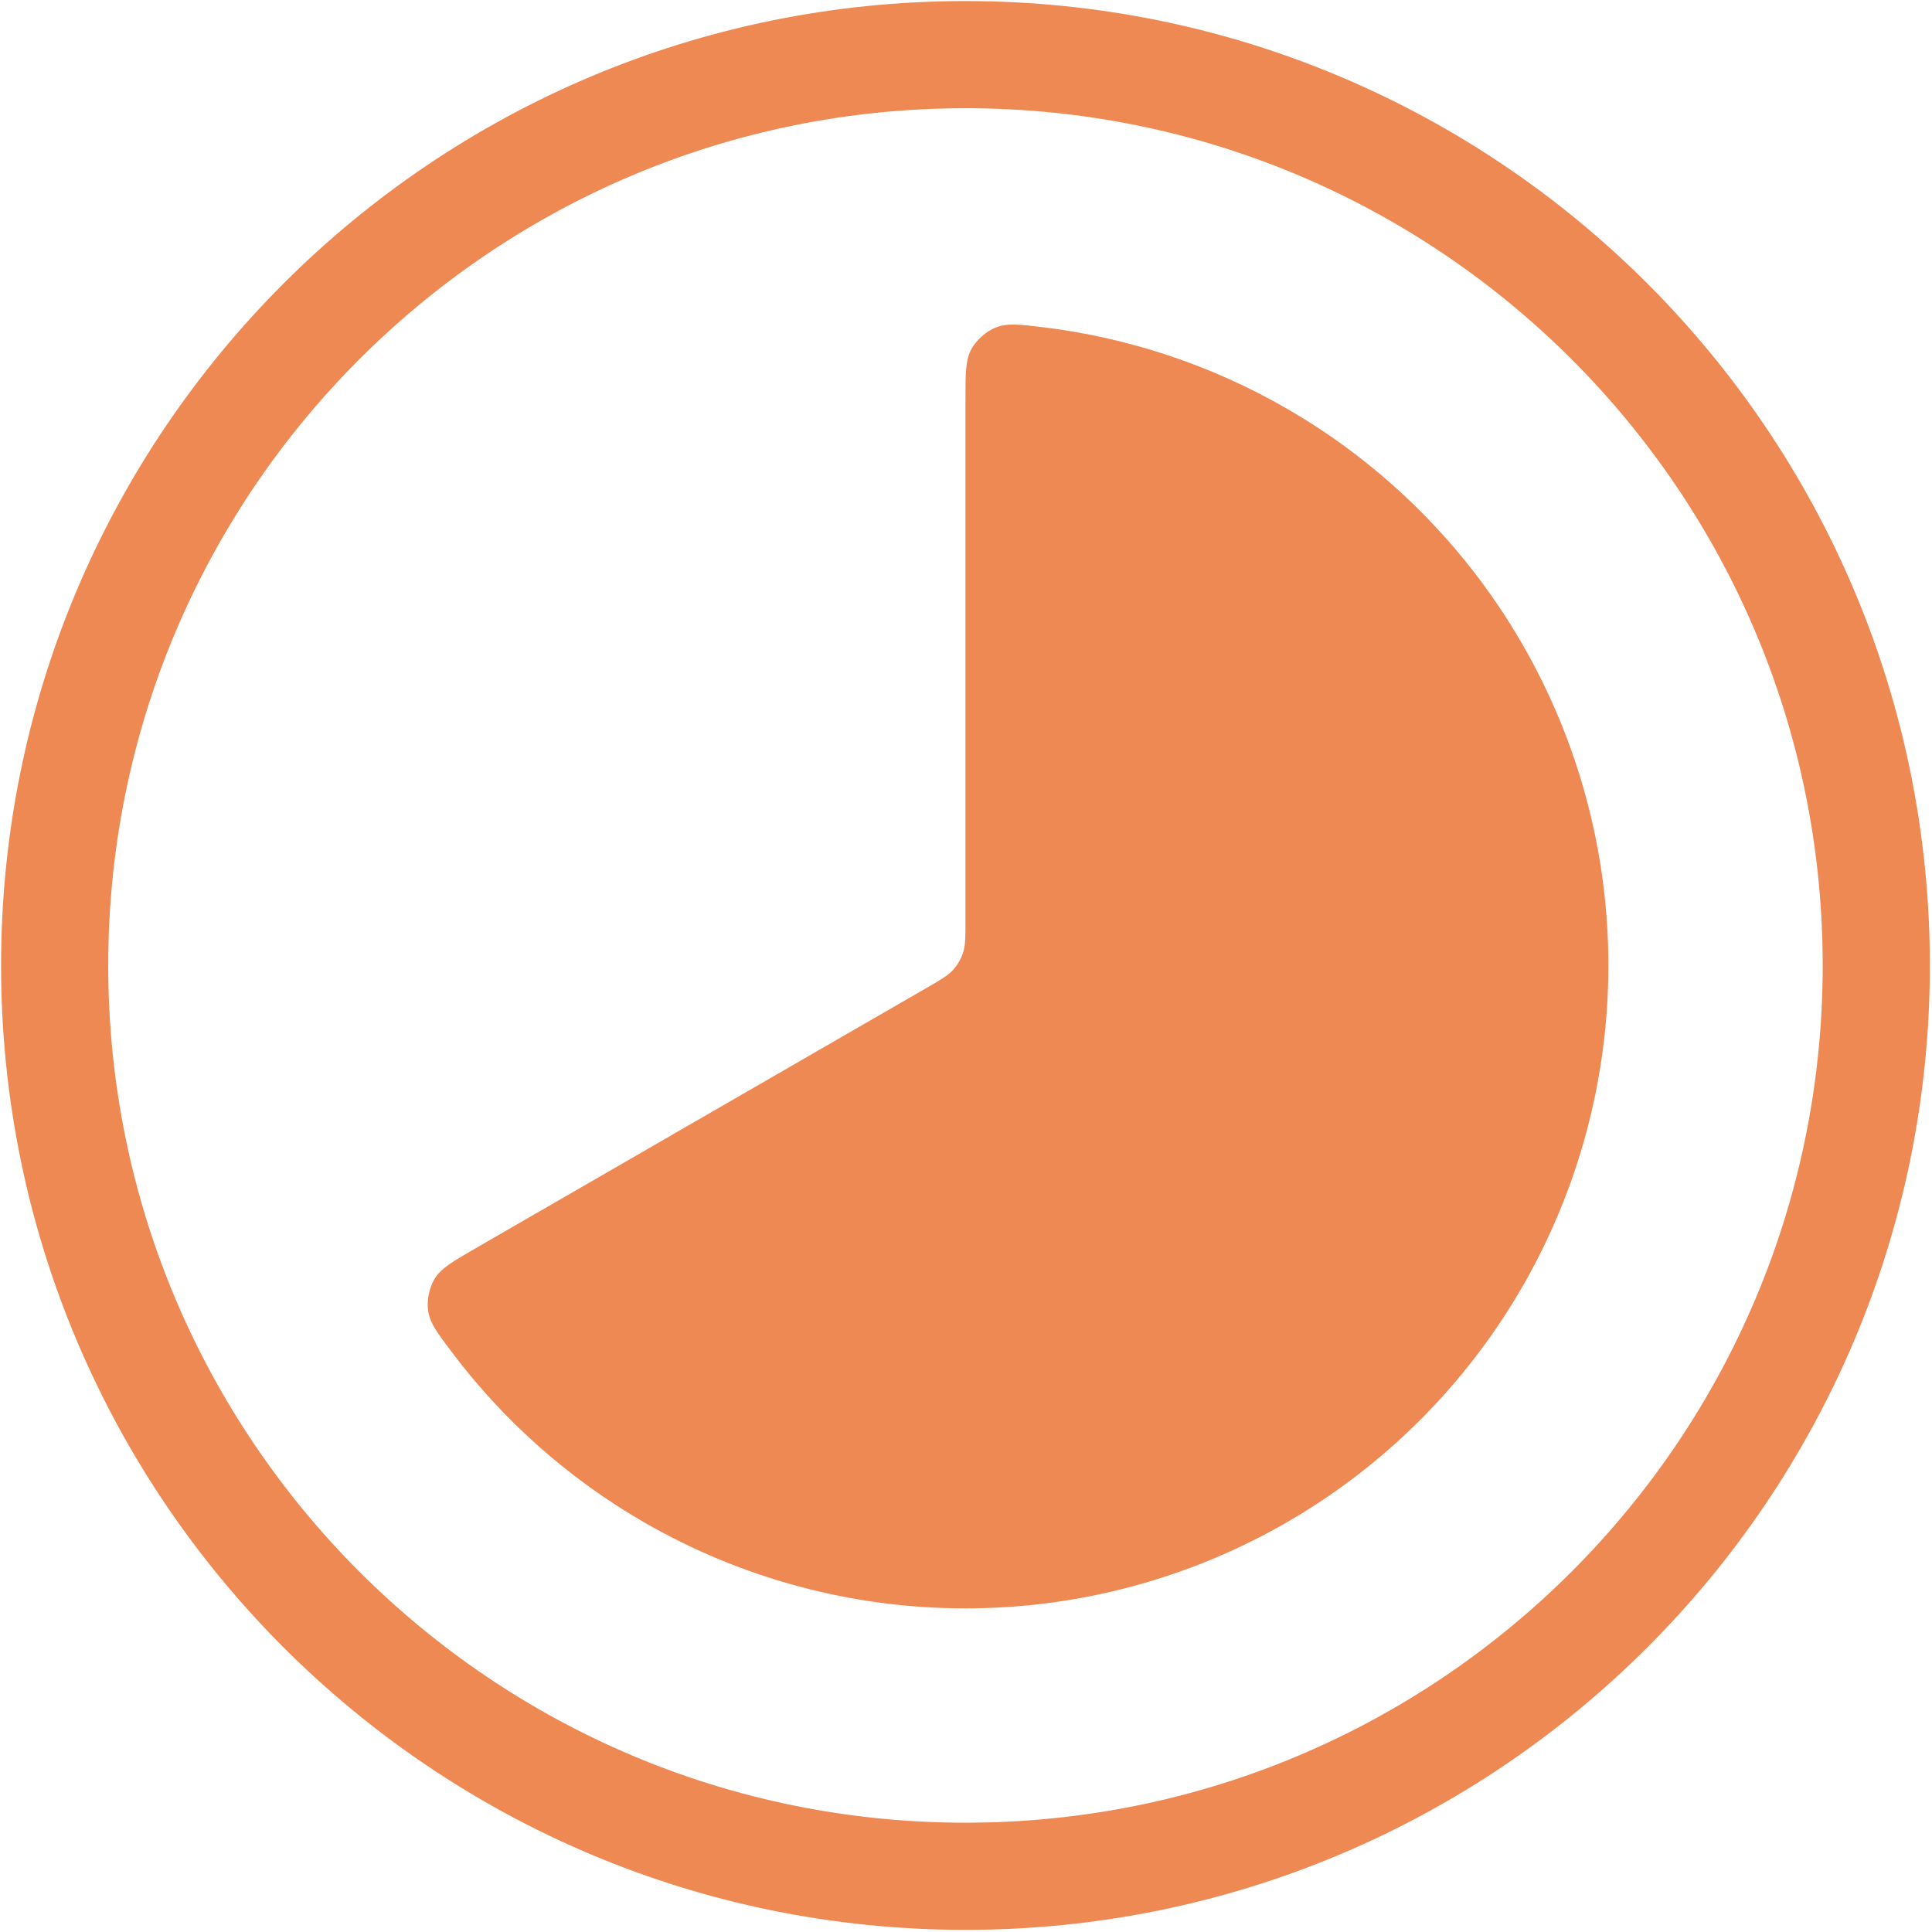 <svg width="601" height="601" viewBox="0 0 601 601" fill="none" xmlns="http://www.w3.org/2000/svg">
<path d="M300.333 124.333C300.333 116.054 300.333 111.914 302.223 108.515C303.76 105.747 306.736 103.109 309.67 101.913C313.27 100.444 316.936 100.887 324.276 101.772C351 104.994 376.88 113.588 400.333 127.128C430.736 144.682 455.983 169.929 473.54 200.333C491.093 230.737 500.333 265.227 500.333 300.333C500.333 335.44 491.093 369.93 473.54 400.333C455.983 430.737 430.736 455.983 400.333 473.54C369.93 491.093 335.44 500.333 300.333 500.333C265.226 500.333 230.737 491.093 200.333 473.54C176.881 459.997 156.497 441.88 140.345 420.35C135.91 414.437 133.692 411.48 133.163 407.63C132.733 404.49 133.53 400.593 135.158 397.877C137.157 394.543 140.742 392.473 147.913 388.333L288.333 307.26C292.703 304.737 294.89 303.477 296.48 301.71C297.886 300.147 298.95 298.307 299.6 296.31C300.333 294.05 300.333 291.523 300.333 286.477V124.333Z" fill="#EE8953"/>
<path d="M300.333 583.667C456.814 583.667 583.667 456.814 583.667 300.333C583.667 143.853 456.814 17 300.333 17C143.853 17 17 143.853 17 300.333C17 456.814 143.853 583.667 300.333 583.667Z" stroke="#EE8953" stroke-width="33.333"/>
</svg>
